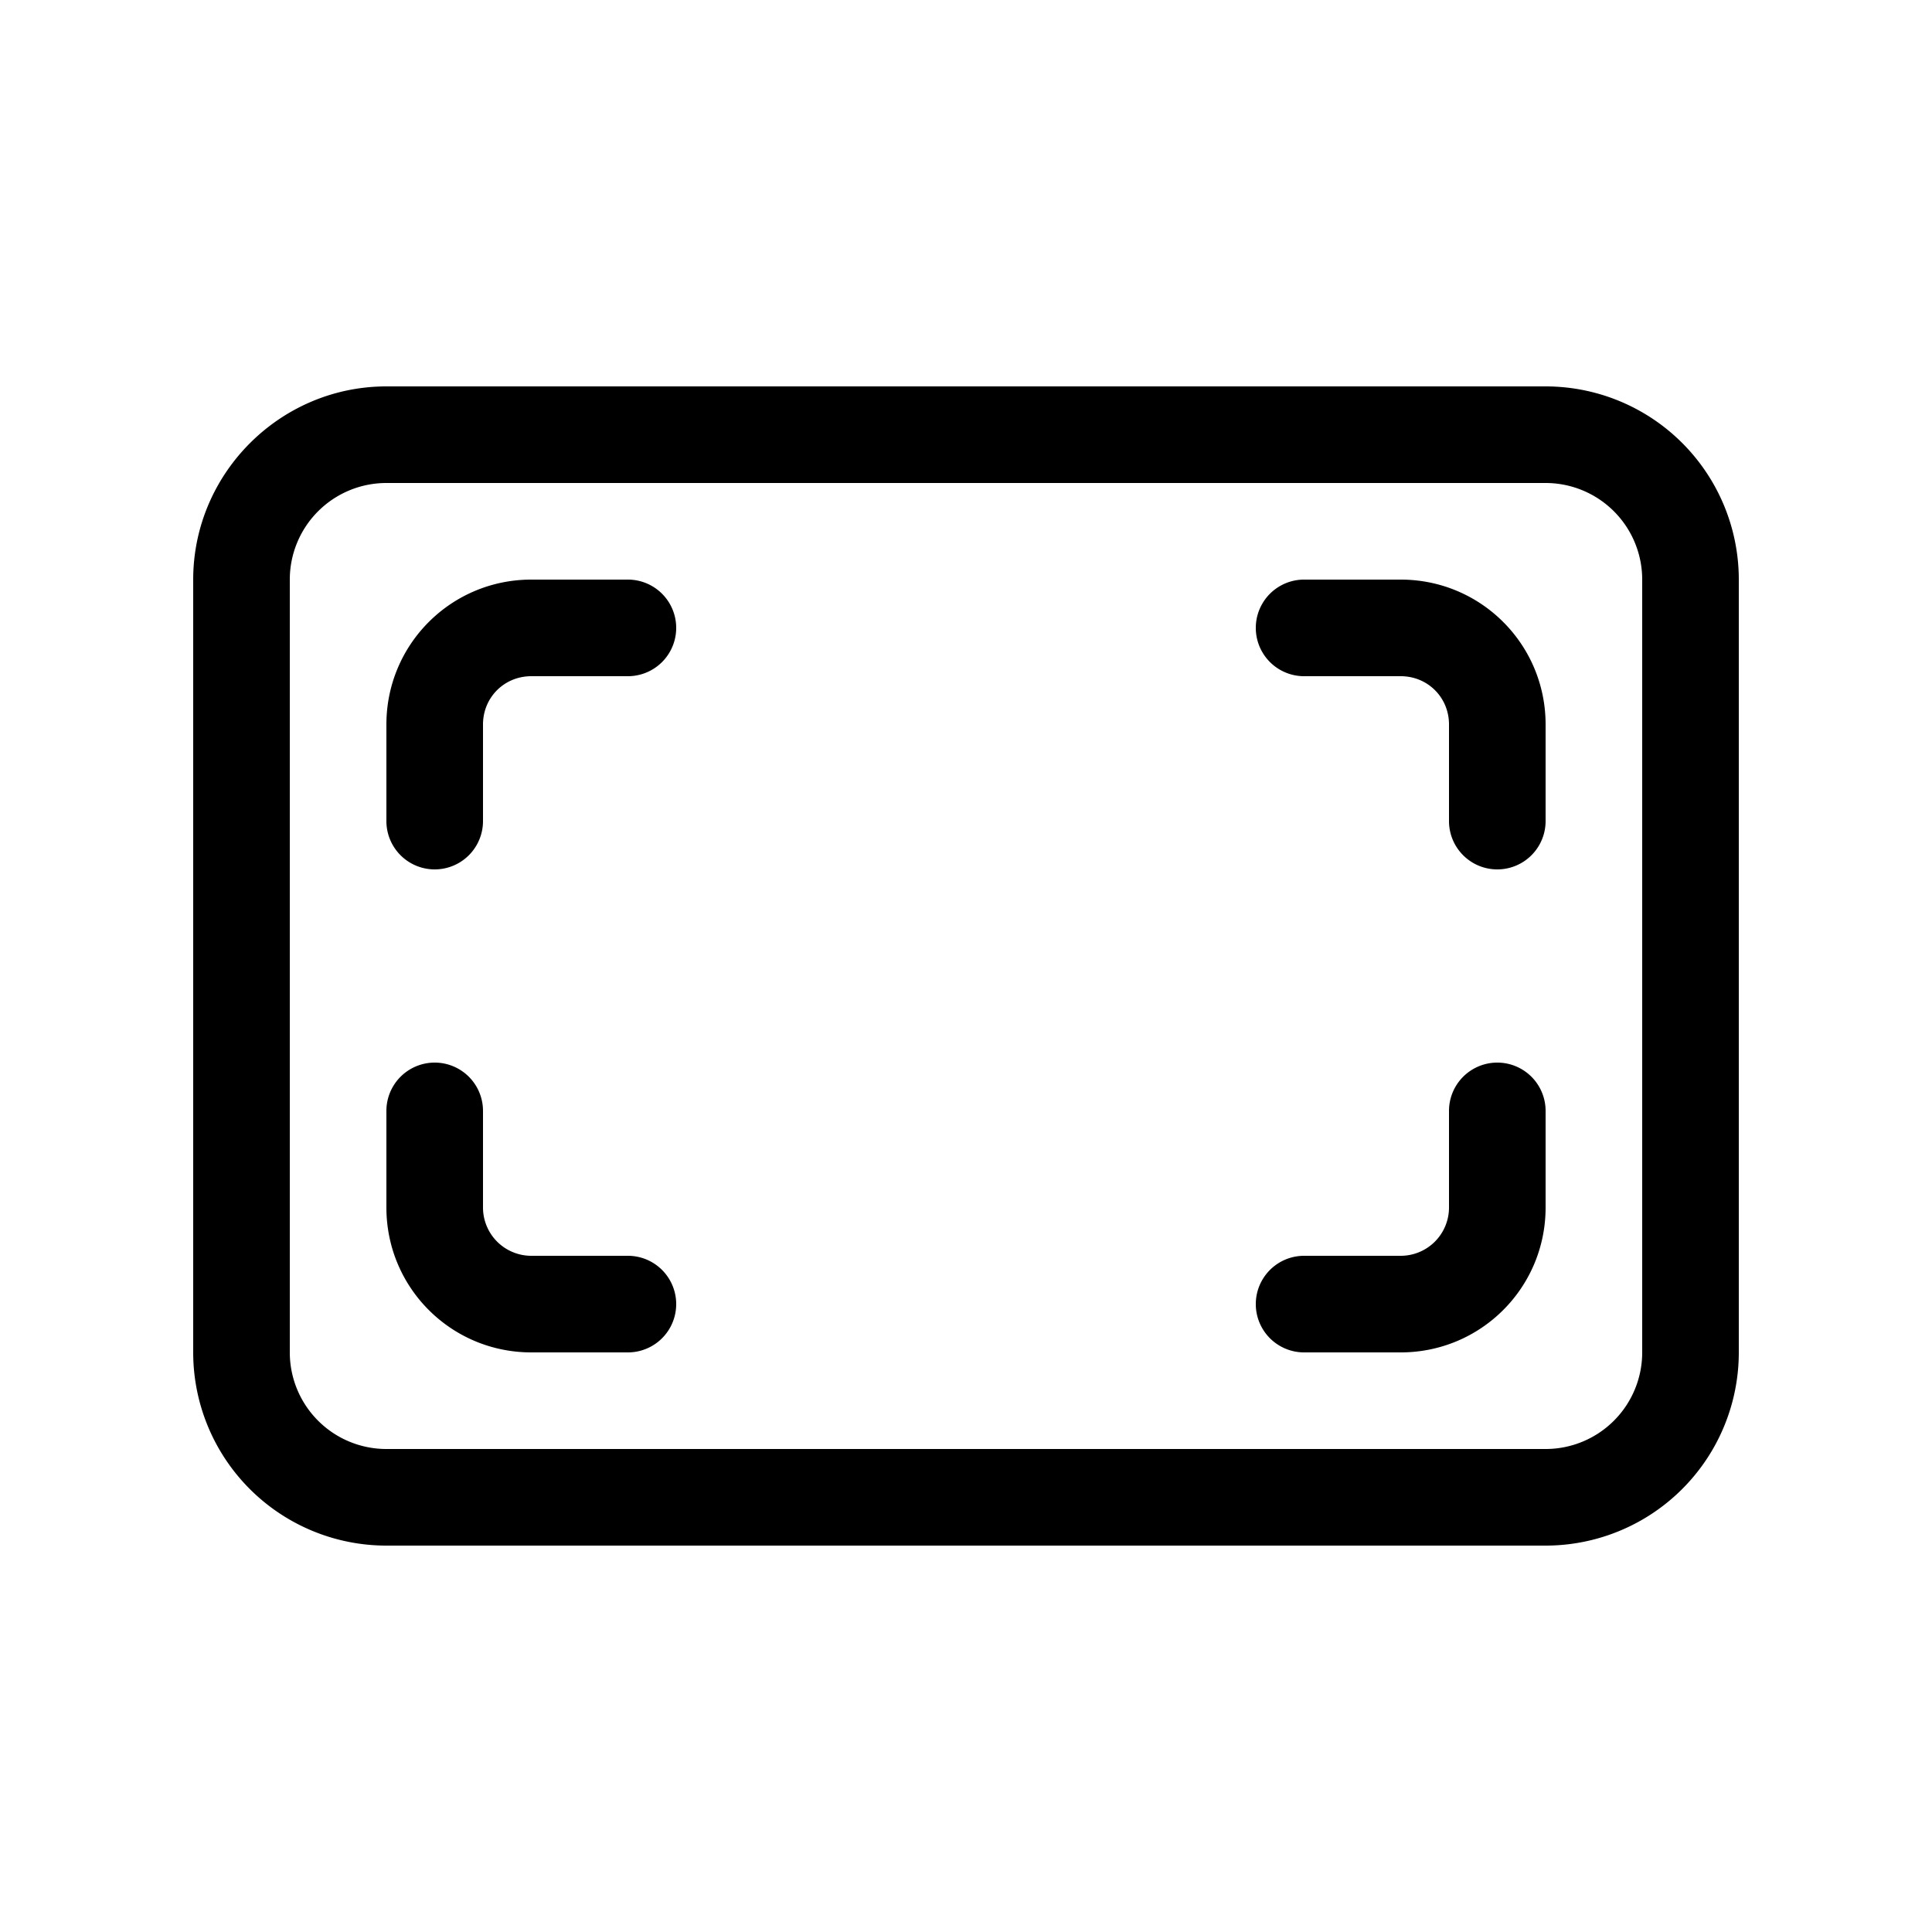 <svg width="20" height="20" viewBox="0 0 20 20" xmlns="http://www.w3.org/2000/svg"><path d="M5.5 6C4.67 6 4 6.67 4 7.5v1a.5.5 0 0 0 1 0v-1c0-.28.22-.5.5-.5h1a.5.5 0 0 0 0-1h-1Zm8 0a.5.5 0 0 0 0 1h1c.28 0 .5.22.5.5v1a.5.5 0 0 0 1 0v-1c0-.83-.67-1.5-1.5-1.5h-1ZM5 11.5a.5.5 0 0 0-1 0v1c0 .83.67 1.5 1.5 1.5h1a.5.5 0 0 0 0-1h-1a.5.5 0 0 1-.5-.5v-1Zm11 0a.5.5 0 0 0-1 0v1a.5.5 0 0 1-.5.5h-1a.5.5 0 0 0 0 1h1c.83 0 1.5-.67 1.5-1.5v-1ZM2 6c0-1.1.9-2 2-2h12a2 2 0 0 1 2 2v8a2 2 0 0 1-2 2H4a2 2 0 0 1-2-2V6Zm1 0v8a1 1 0 0 0 1 1h12a1 1 0 0 0 1-1V6a1 1 0 0 0-1-1H4a1 1 0 0 0-1 1Zm2.5 0C4.67 6 4 6.67 4 7.5v1a.5.5 0 0 0 1 0v-1c0-.28.22-.5.5-.5h1a.5.5 0 0 0 0-1h-1ZM5 11.5a.5.5 0 0 0-1 0v1c0 .83.67 1.5 1.5 1.5h1a.5.5 0 0 0 0-1h-1a.5.5 0 0 1-.5-.5v-1Z"/></svg>